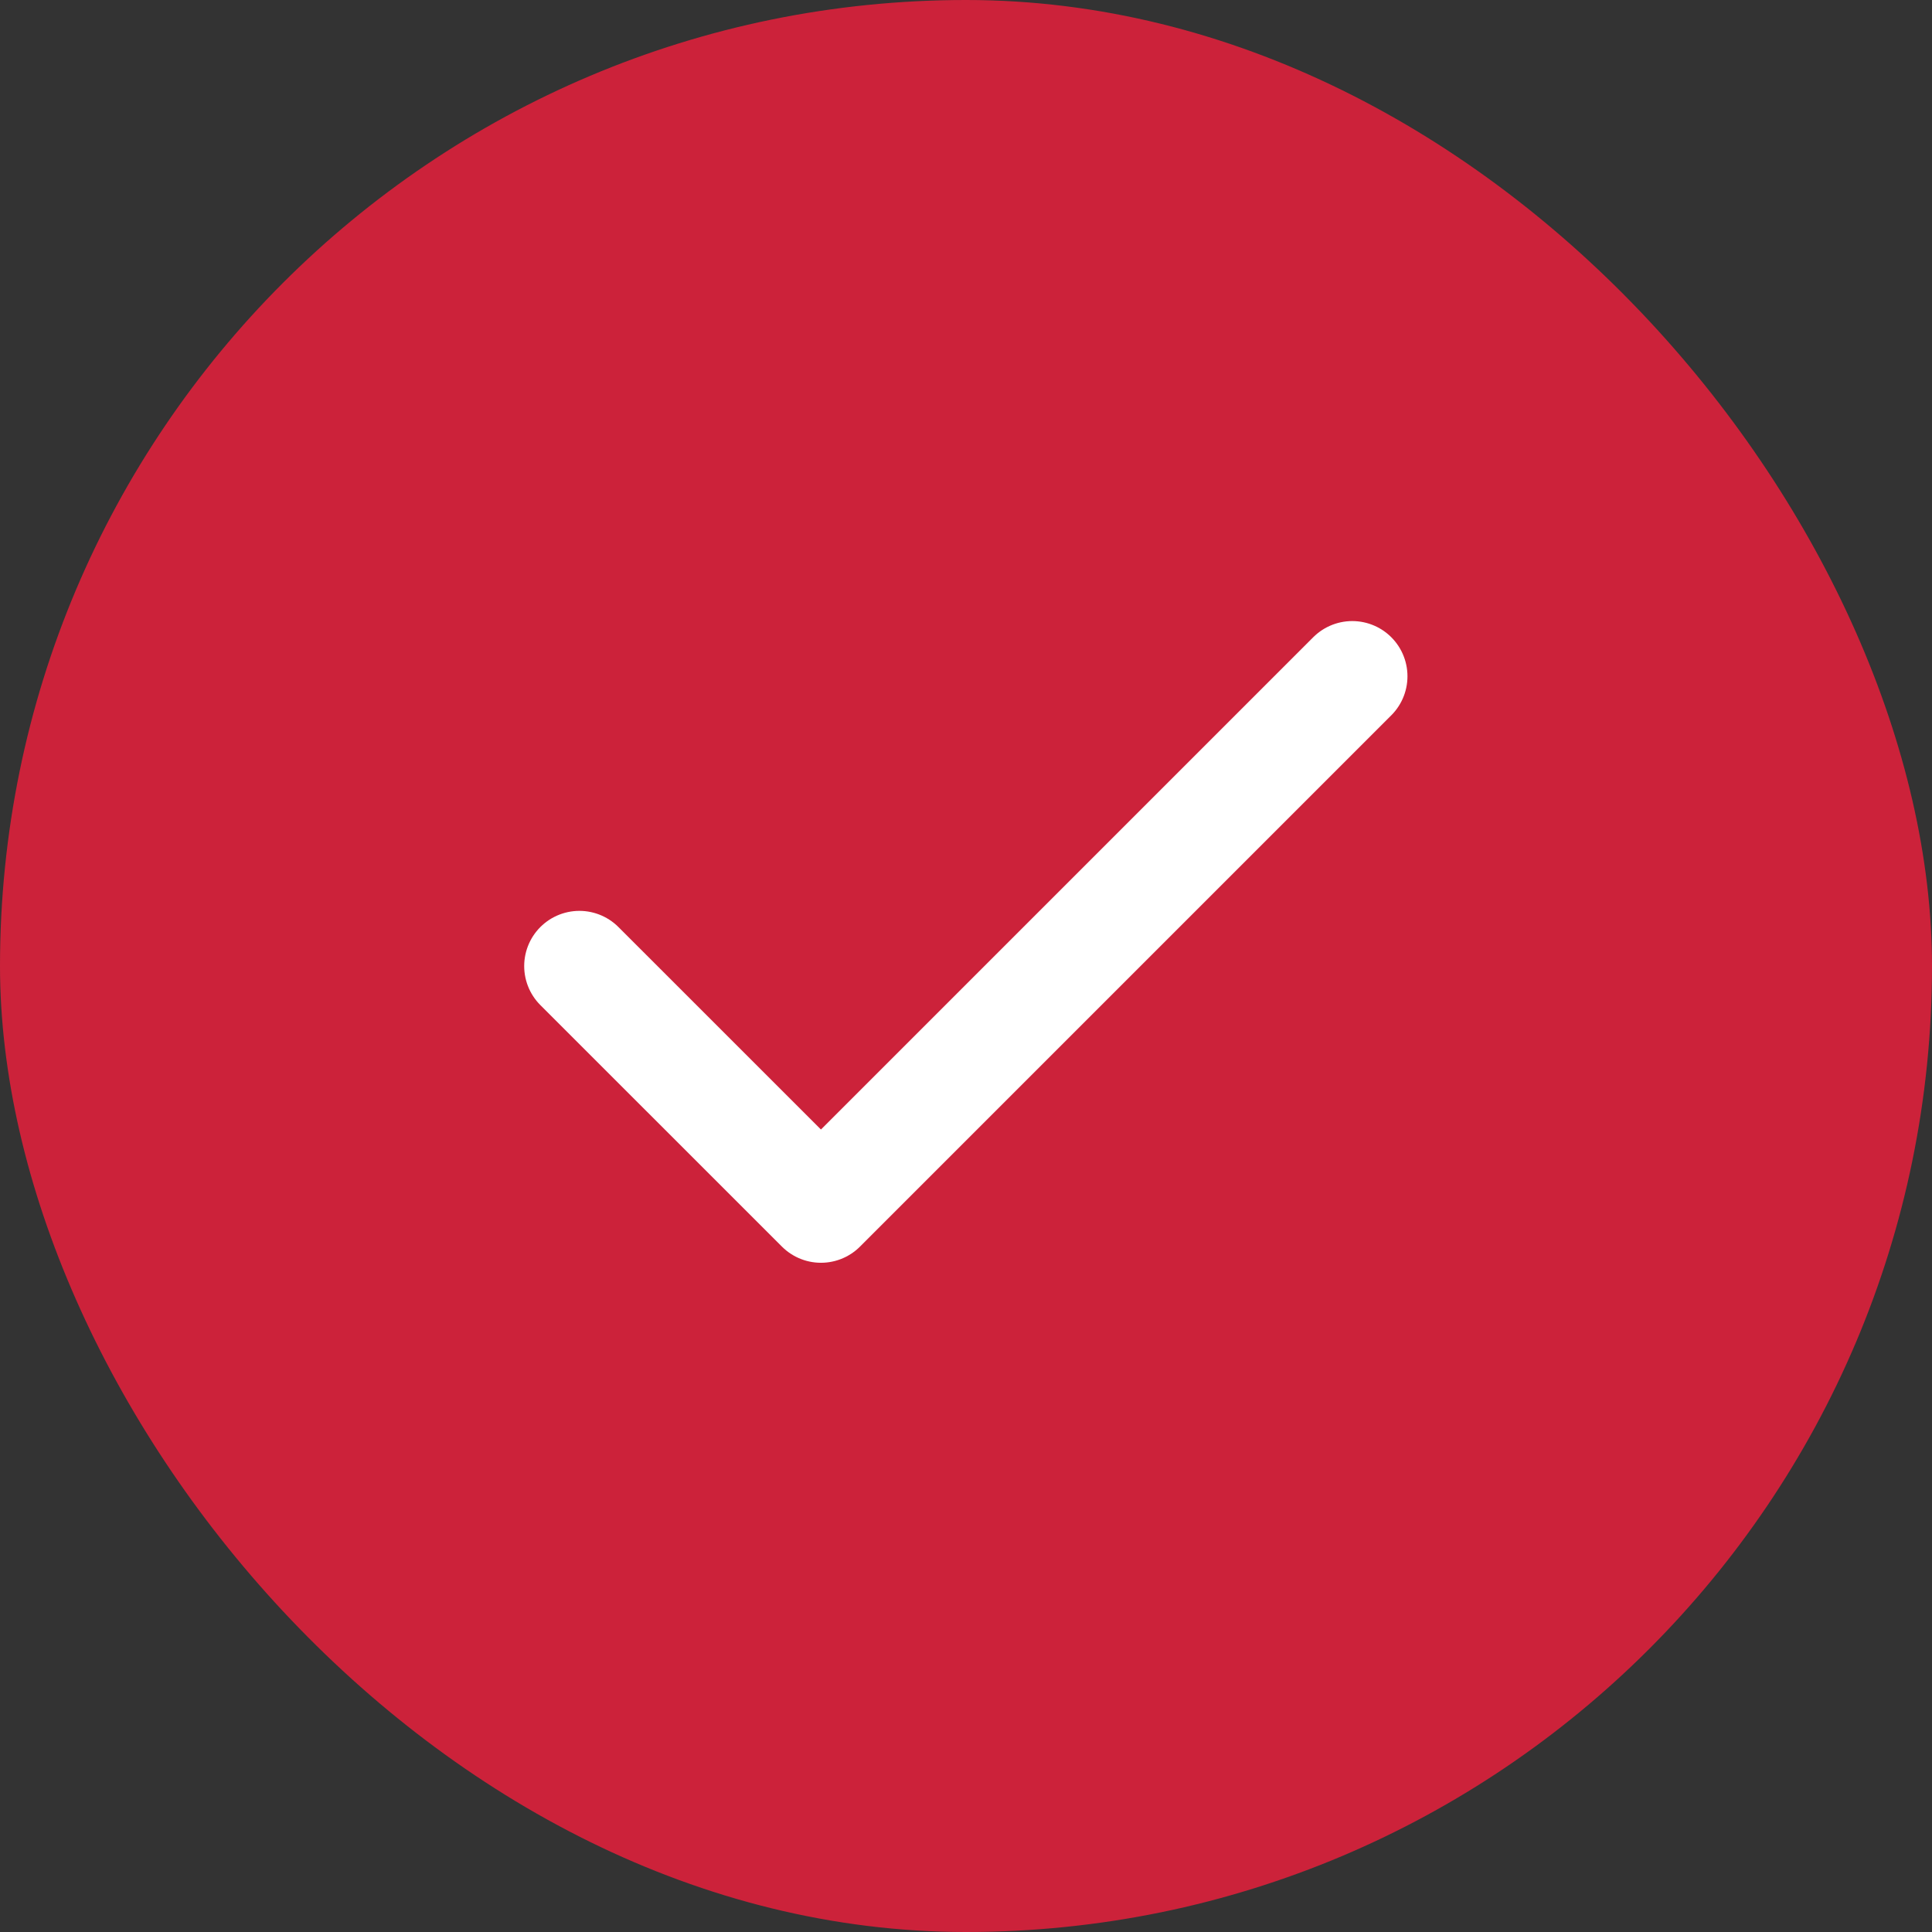 <svg width="28" height="28" viewBox="0 0 28 28" fill="none" xmlns="http://www.w3.org/2000/svg">
<rect x="0" y="0" width="28" height="28" fill="#333333" stroke="none"/>
<rect width="28" height="28" rx="14" fill="#CC223A"/>
<path d="M19.598 9.801L11.898 17.501L8.397 14.001" stroke="white" stroke-width="1.6" stroke-linecap="round" stroke-linejoin="round"/>
</svg>
